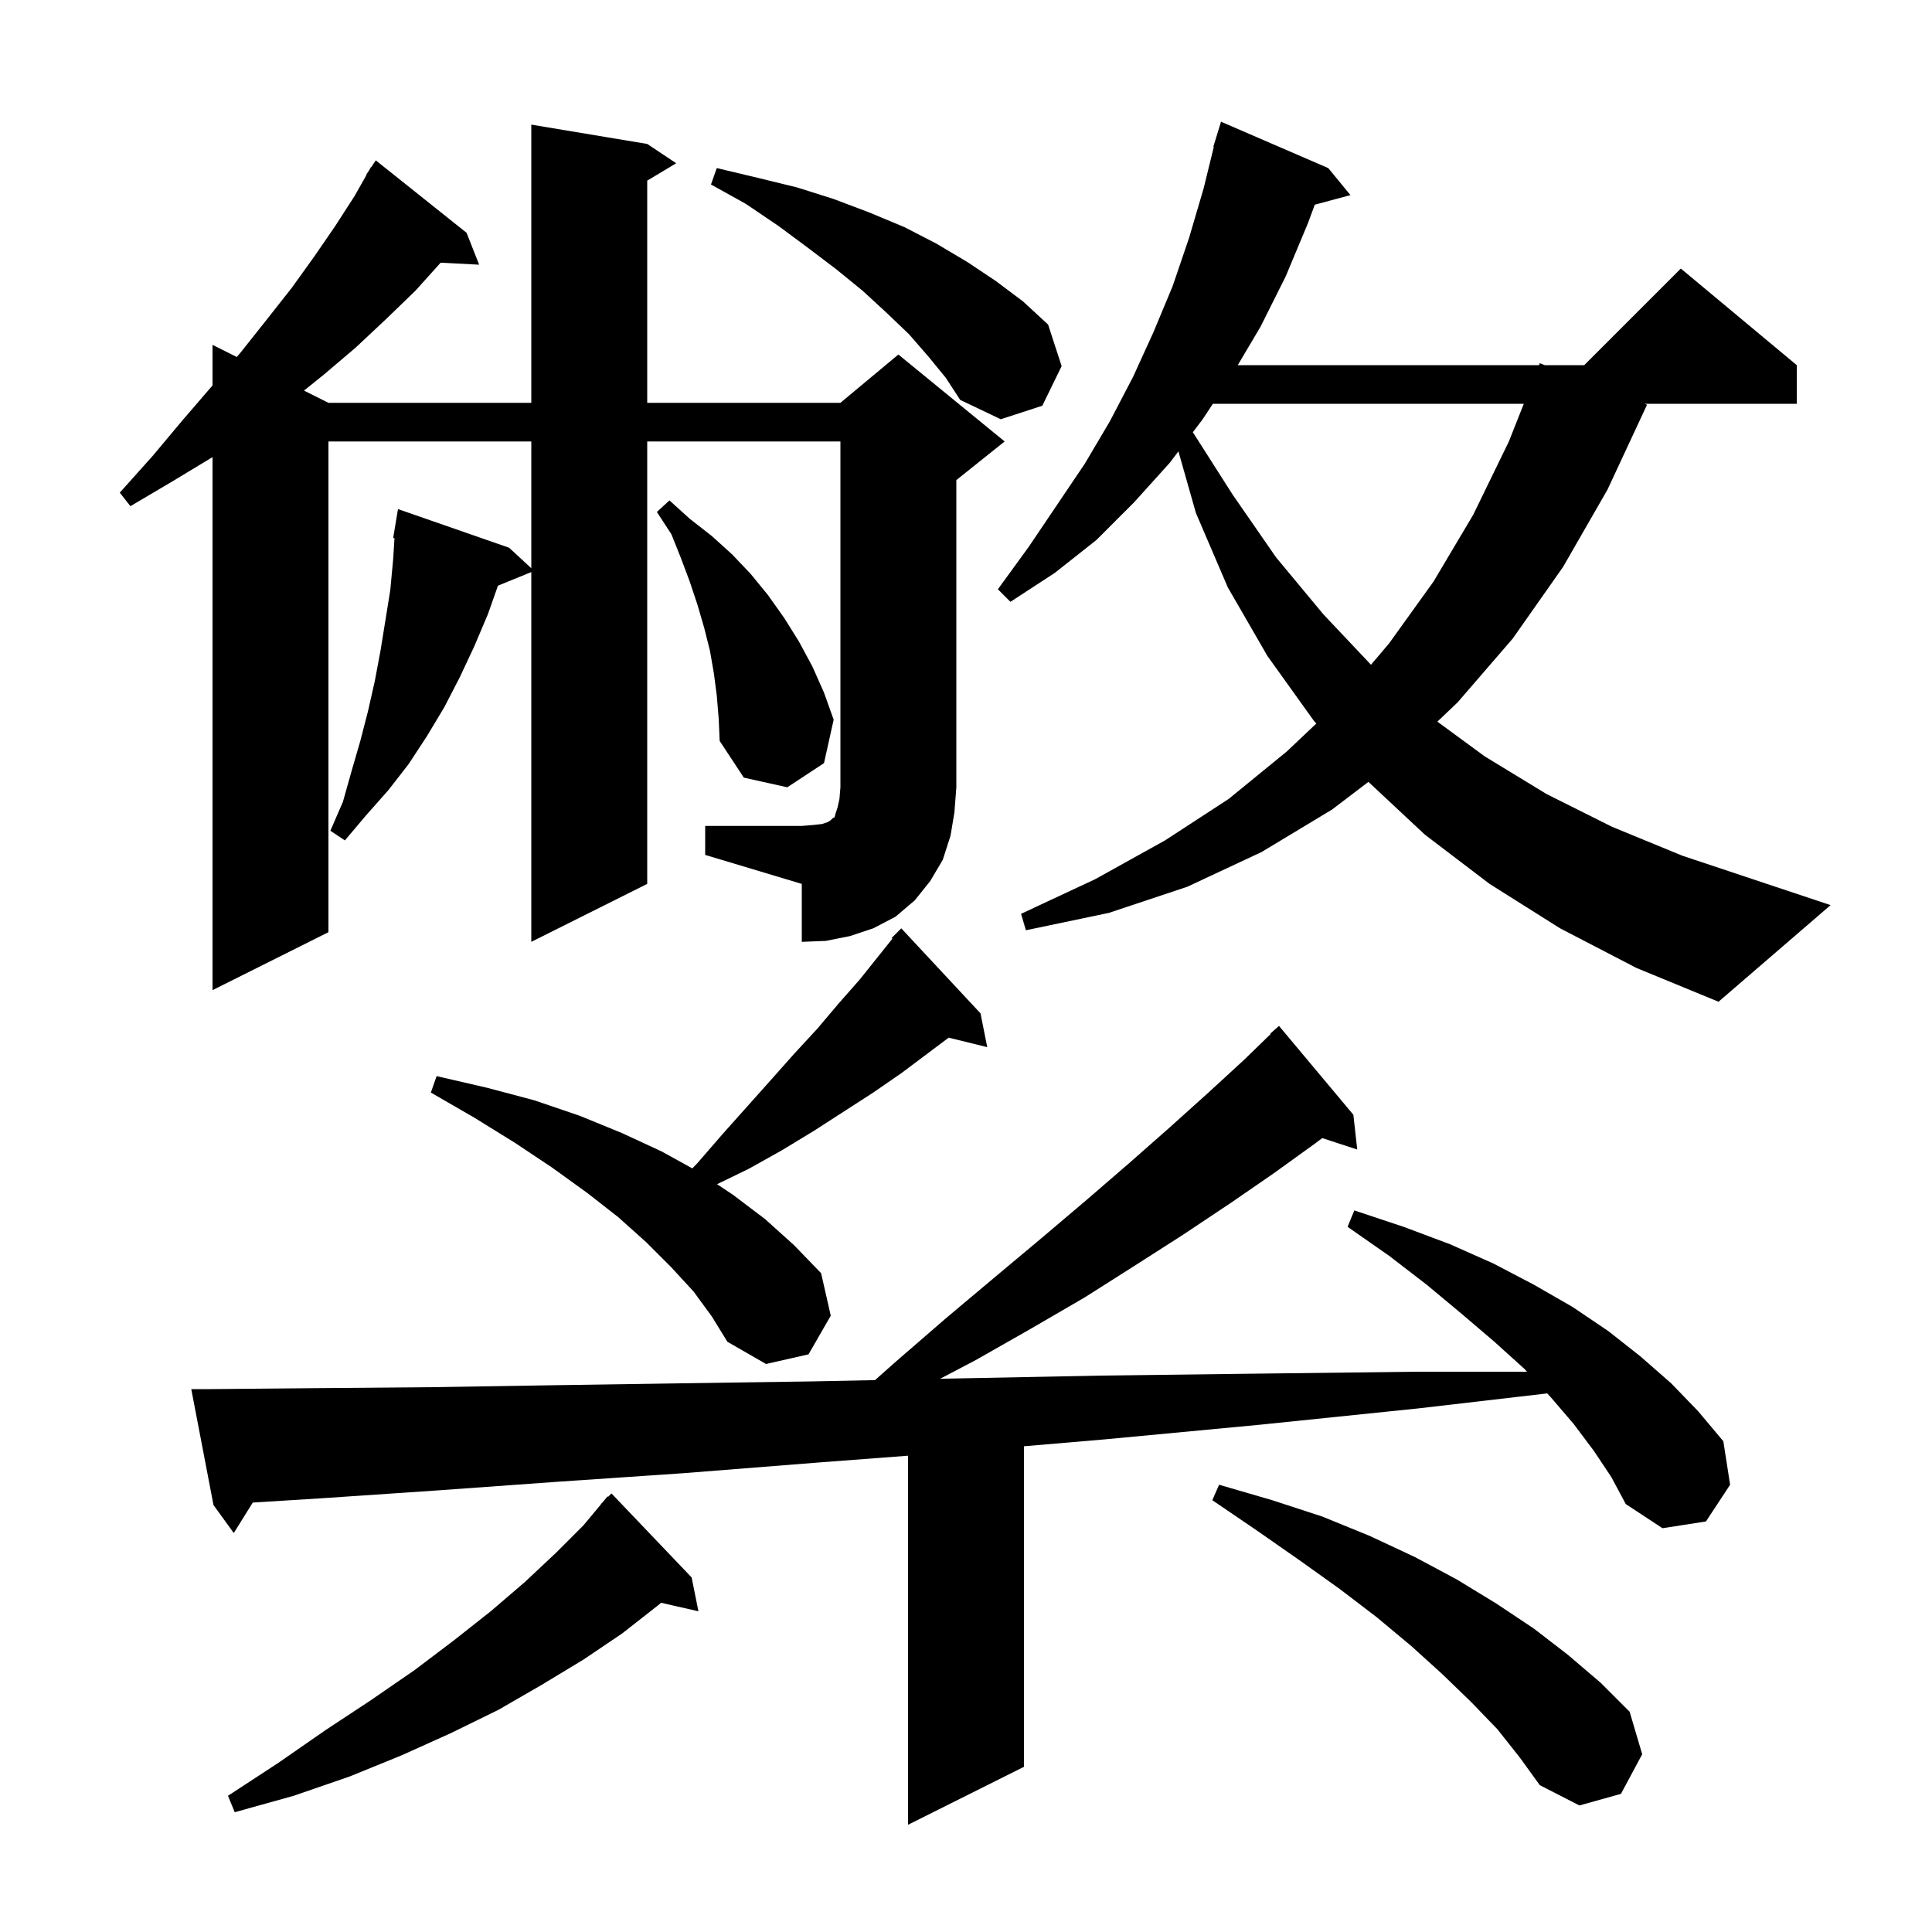 <svg xmlns="http://www.w3.org/2000/svg" xmlns:xlink="http://www.w3.org/1999/xlink" version="1.1" baseProfile="full" viewBox="0 0 200 200" width="200" height="200">
<g fill="black">
<path d="M 165.0 150.2 L 162.9 147.4 L 160.5 144.6 L 160.17 144.245 L 146.8 145.8 L 130.3 147.5 L 114.4 149.0 L 106.0 149.718 L 106.0 182.9 L 94.0 188.9 L 94.0 150.694 L 84.7 151.4 L 70.8 152.5 L 57.6 153.4 L 45.1 154.3 L 33.3 155.1 L 26.165 155.546 L 24.2 158.7 L 22.1 155.8 L 19.8 143.8 L 21.8 143.8 L 32.9 143.7 L 44.7 143.6 L 57.2 143.4 L 70.4 143.2 L 84.2 143.0 L 90.58 142.869 L 92.8 140.9 L 98.0 136.4 L 103.0 132.2 L 107.9 128.1 L 112.5 124.2 L 116.9 120.4 L 121.1 116.7 L 125.1 113.1 L 128.8 109.7 L 131.54 107.039 L 131.5 107.0 L 132.4 106.2 L 140.1 115.4 L 140.5 119.0 L 136.88 117.815 L 136.1 118.4 L 131.8 121.5 L 127.3 124.6 L 122.5 127.8 L 117.5 131.0 L 112.3 134.3 L 106.8 137.5 L 101.0 140.8 L 97.32 142.73 L 98.8 142.7 L 114.0 142.4 L 130.0 142.2 L 146.6 142.0 L 158.079 142.0 L 157.8 141.7 L 154.7 138.9 L 151.3 136.0 L 147.7 133.0 L 143.8 130.0 L 139.5 127.0 L 140.2 125.3 L 145.3 127.0 L 150.1 128.8 L 154.6 130.8 L 158.8 133.0 L 162.8 135.3 L 166.5 137.8 L 169.8 140.4 L 173.0 143.2 L 175.8 146.1 L 178.4 149.2 L 179.1 153.7 L 176.6 157.5 L 172.1 158.2 L 168.3 155.7 L 166.8 152.9 Z M 71.6 163.3 L 72.3 166.8 L 68.439 165.919 L 68.1 166.2 L 64.4 169.1 L 60.4 171.8 L 56.1 174.4 L 51.6 177.0 L 46.7 179.4 L 41.6 181.7 L 36.2 183.9 L 30.4 185.9 L 24.3 187.6 L 23.6 185.9 L 28.8 182.5 L 33.7 179.1 L 38.4 176.0 L 42.9 172.9 L 47.0 169.8 L 50.8 166.8 L 54.3 163.8 L 57.5 160.8 L 60.4 157.9 L 62.22 155.716 L 62.2 155.7 L 62.4 155.5 L 62.9 154.9 L 62.951 154.949 L 63.3 154.6 Z M 155.0 179.0 L 152.3 176.2 L 149.3 173.3 L 146.1 170.4 L 142.5 167.4 L 138.7 164.5 L 134.5 161.5 L 130.2 158.5 L 125.5 155.3 L 126.2 153.7 L 131.7 155.3 L 136.9 157.0 L 141.8 159.0 L 146.5 161.2 L 150.8 163.5 L 154.9 166.0 L 158.8 168.6 L 162.3 171.3 L 165.7 174.2 L 168.7 177.2 L 170.0 181.6 L 167.8 185.7 L 163.5 186.9 L 159.4 184.8 L 157.3 181.9 Z M 71.8 133.7 L 69.5 131.2 L 66.9 128.6 L 64.0 126.0 L 60.8 123.5 L 57.2 120.9 L 53.3 118.3 L 49.1 115.7 L 44.6 113.1 L 45.2 111.4 L 50.4 112.6 L 55.3 113.9 L 60.0 115.5 L 64.4 117.3 L 68.5 119.2 L 71.668 120.951 L 72.2 120.4 L 74.8 117.4 L 79.8 111.8 L 82.2 109.1 L 84.6 106.5 L 86.8 103.9 L 89.0 101.4 L 92.383 97.171 L 92.3 97.1 L 93.3 96.1 L 101.5 104.9 L 102.2 108.4 L 98.207 107.419 L 93.3 111.1 L 90.4 113.1 L 84.2 117.1 L 80.9 119.1 L 77.5 121.0 L 74.231 122.588 L 75.9 123.7 L 79.2 126.2 L 82.2 128.9 L 85.0 131.8 L 86.0 136.2 L 83.7 140.2 L 79.3 141.2 L 75.3 138.9 L 73.7 136.3 Z M 177.9 103.7 L 169.4 100.2 L 161.5 96.1 L 154.2 91.5 L 147.5 86.4 L 141.657 80.94 L 137.9 83.8 L 130.6 88.2 L 122.9 91.8 L 114.8 94.5 L 106.2 96.3 L 105.7 94.6 L 113.4 91.0 L 120.6 87.0 L 127.2 82.7 L 133.2 77.8 L 136.265 74.899 L 136.0 74.6 L 131.2 67.9 L 127.1 60.8 L 123.8 53.1 L 121.989 46.723 L 121.1 47.9 L 117.4 52.0 L 113.5 55.9 L 109.2 59.3 L 104.6 62.3 L 103.3 61.0 L 106.5 56.6 L 112.3 48.0 L 114.9 43.6 L 117.3 39.0 L 119.4 34.4 L 121.4 29.6 L 123.1 24.6 L 124.6 19.5 L 125.652 15.21 L 125.6 15.2 L 125.87 14.323 L 125.9 14.2 L 125.907 14.202 L 126.4 12.6 L 137.5 17.4 L 139.8 20.2 L 136.104 21.19 L 135.4 23.1 L 133.1 28.6 L 130.5 33.8 L 128.133 37.8 L 159.321 37.8 L 159.4 37.6 L 159.916 37.8 L 164.0 37.8 L 174.0 27.8 L 186.0 37.8 L 186.0 41.8 L 170.242 41.8 L 170.5 41.9 L 166.4 50.7 L 161.8 58.7 L 156.6 66.1 L 150.9 72.7 L 148.796 74.704 L 153.7 78.3 L 160.1 82.2 L 166.9 85.6 L 174.2 88.6 L 189.5 93.7 Z M 73.0 85.5 L 83.0 85.5 L 84.2 85.4 L 85.1 85.3 L 85.7 85.1 L 86.0 84.9 L 86.2 84.7 L 86.4 84.6 L 86.5 84.2 L 86.7 83.6 L 86.9 82.7 L 87.0 81.5 L 87.0 45.7 L 67.0 45.7 L 67.0 91.5 L 55.0 97.5 L 55.0 59.222 L 51.549 60.628 L 50.5 63.6 L 49.1 66.9 L 47.6 70.1 L 46.0 73.2 L 44.2 76.2 L 42.3 79.1 L 40.2 81.8 L 37.9 84.4 L 35.7 87.0 L 34.2 86.0 L 35.5 83.0 L 36.4 79.8 L 37.3 76.7 L 38.1 73.6 L 38.8 70.5 L 39.4 67.3 L 40.4 61.1 L 40.7 57.9 L 40.837 55.711 L 40.7 55.7 L 41.2 52.7 L 52.7 56.7 L 55.0 58.823 L 55.0 45.7 L 34.0 45.7 L 34.0 96.5 L 22.0 102.5 L 22.0 47.321 L 17.9 49.8 L 13.5 52.4 L 12.4 51.0 L 15.8 47.2 L 18.9 43.5 L 22.0 39.9 L 22.0 35.7 L 24.511 36.956 L 24.9 36.5 L 27.6 33.1 L 30.2 29.8 L 32.5 26.6 L 34.7 23.4 L 36.7 20.3 L 37.935 18.12 L 37.9 18.1 L 38.211 17.633 L 38.4 17.3 L 38.423 17.316 L 38.9 16.6 L 48.3 24.1 L 49.6 27.4 L 45.615 27.194 L 43.0 30.1 L 40.0 33.0 L 36.8 36.0 L 33.5 38.8 L 31.47 40.435 L 34.0 41.7 L 55.0 41.7 L 55.0 12.9 L 67.0 14.9 L 70.0 16.9 L 67.0 18.7 L 67.0 41.7 L 87.0 41.7 L 93.0 36.7 L 104.0 45.7 L 99.0 49.7 L 99.0 81.5 L 98.8 84.1 L 98.4 86.5 L 97.6 89.0 L 96.3 91.2 L 94.7 93.2 L 92.7 94.9 L 90.4 96.1 L 88.0 96.9 L 85.5 97.4 L 83.0 97.5 L 83.0 91.5 L 73.0 88.5 Z M 74.2 72.0 L 73.9 69.7 L 73.5 67.4 L 72.9 65.0 L 72.2 62.6 L 71.4 60.2 L 70.5 57.8 L 69.5 55.3 L 68.0 53.0 L 69.3 51.8 L 71.4 53.7 L 73.7 55.5 L 75.8 57.4 L 77.7 59.4 L 79.5 61.6 L 81.2 64.0 L 82.7 66.4 L 84.1 69.0 L 85.3 71.7 L 86.3 74.5 L 85.3 79.0 L 81.5 81.5 L 77.0 80.5 L 74.5 76.7 L 74.4 74.4 Z M 125.555 41.8 L 124.5 43.4 L 123.484 44.745 L 127.6 51.2 L 132.1 57.7 L 137.0 63.6 L 141.924 68.814 L 143.8 66.6 L 148.4 60.2 L 152.5 53.3 L 156.2 45.7 L 157.741 41.8 Z M 96.1 36.9 L 94.1 34.6 L 91.8 32.4 L 89.3 30.1 L 86.6 27.9 L 83.7 25.7 L 80.6 23.4 L 77.2 21.1 L 73.6 19.1 L 74.2 17.4 L 78.4 18.4 L 82.5 19.4 L 86.3 20.6 L 90.0 22.0 L 93.6 23.5 L 96.9 25.2 L 100.1 27.1 L 103.1 29.1 L 105.9 31.2 L 108.5 33.6 L 109.9 37.9 L 107.9 42.0 L 103.6 43.4 L 99.4 41.4 L 97.9 39.1 Z " />
</g>
</svg>